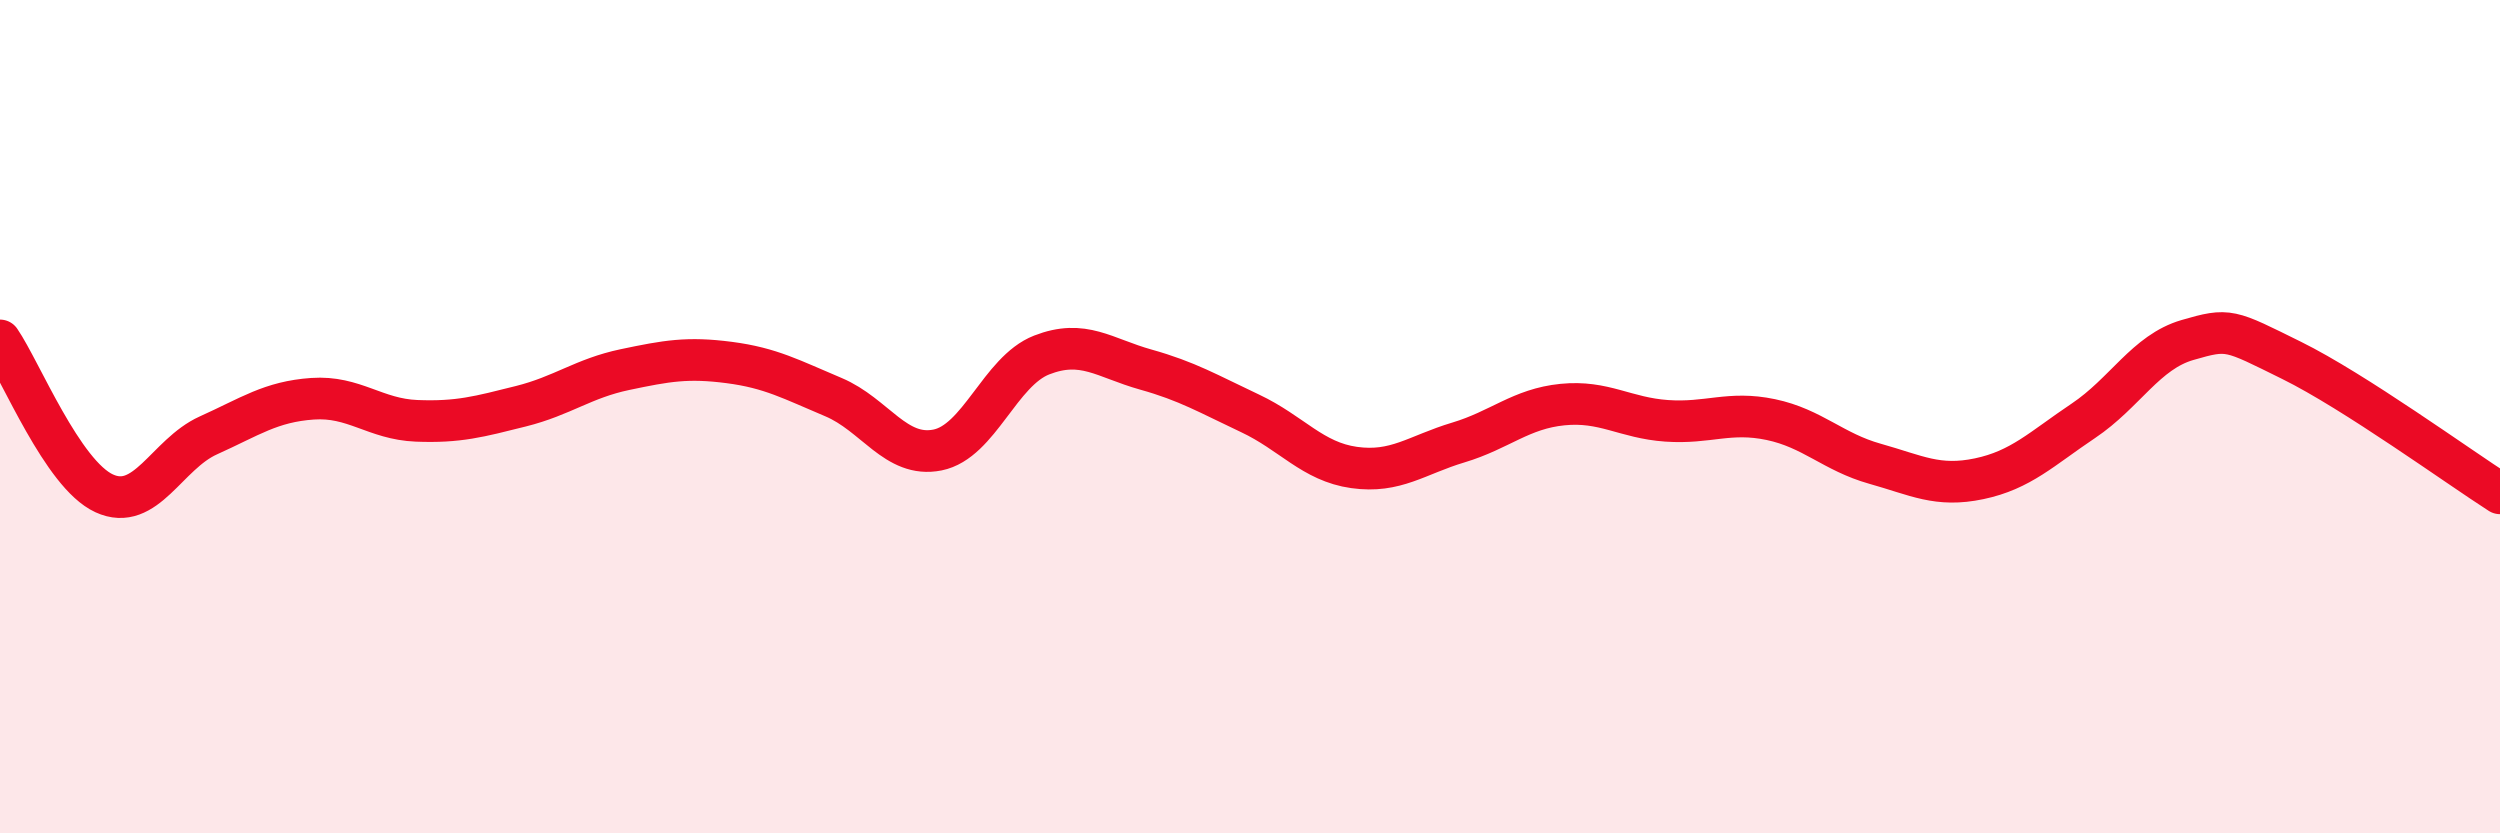 
    <svg width="60" height="20" viewBox="0 0 60 20" xmlns="http://www.w3.org/2000/svg">
      <path
        d="M 0,8.17 C 0.5,8.9 1.5,11.38 2.5,11.84 C 3.5,12.3 4,10.9 5,10.45 C 6,10 6.5,9.64 7.5,9.57 C 8.5,9.5 9,10.06 10,10.1 C 11,10.14 11.5,10 12.5,9.75 C 13.5,9.5 14,9.08 15,8.87 C 16,8.66 16.5,8.57 17.5,8.7 C 18.5,8.83 19,9.11 20,9.53 C 21,9.95 21.5,11 22.5,10.8 C 23.5,10.6 24,8.91 25,8.52 C 26,8.13 26.5,8.59 27.5,8.87 C 28.5,9.15 29,9.45 30,9.92 C 31,10.39 31.5,11.08 32.5,11.22 C 33.5,11.36 34,10.92 35,10.62 C 36,10.32 36.5,9.81 37.5,9.71 C 38.5,9.61 39,10.03 40,10.1 C 41,10.17 41.5,9.86 42.5,10.07 C 43.5,10.28 44,10.85 45,11.13 C 46,11.41 46.5,11.7 47.5,11.49 C 48.5,11.28 49,10.77 50,10.1 C 51,9.43 51.5,8.45 52.5,8.16 C 53.5,7.87 53.5,7.91 55,8.65 C 56.5,9.39 59,11.2 60,11.84L60 20L0 20Z"
        fill="#EB0A25"
        opacity="0.1"
        stroke-linecap="round"
        stroke-linejoin="round"
      />
      <path
        d="M 0,8.17 C 0.5,8.9 1.5,11.38 2.5,11.84 C 3.5,12.3 4,10.9 5,10.45 C 6,10 6.5,9.64 7.5,9.57 C 8.5,9.5 9,10.06 10,10.1 C 11,10.14 11.5,10 12.5,9.75 C 13.5,9.5 14,9.08 15,8.87 C 16,8.66 16.5,8.57 17.5,8.7 C 18.5,8.83 19,9.11 20,9.53 C 21,9.95 21.5,11 22.5,10.8 C 23.5,10.6 24,8.91 25,8.52 C 26,8.13 26.5,8.59 27.5,8.87 C 28.5,9.15 29,9.45 30,9.92 C 31,10.39 31.5,11.08 32.5,11.22 C 33.5,11.36 34,10.92 35,10.62 C 36,10.32 36.5,9.81 37.5,9.71 C 38.5,9.61 39,10.03 40,10.1 C 41,10.17 41.5,9.86 42.5,10.07 C 43.5,10.28 44,10.85 45,11.13 C 46,11.41 46.5,11.7 47.5,11.49 C 48.5,11.28 49,10.77 50,10.1 C 51,9.43 51.5,8.45 52.5,8.16 C 53.5,7.87 53.5,7.91 55,8.65 C 56.5,9.39 59,11.2 60,11.84"
        stroke="#EB0A25"
        stroke-width="1"
        fill="none"
        stroke-linecap="round"
        stroke-linejoin="round"
      />
    </svg>
  